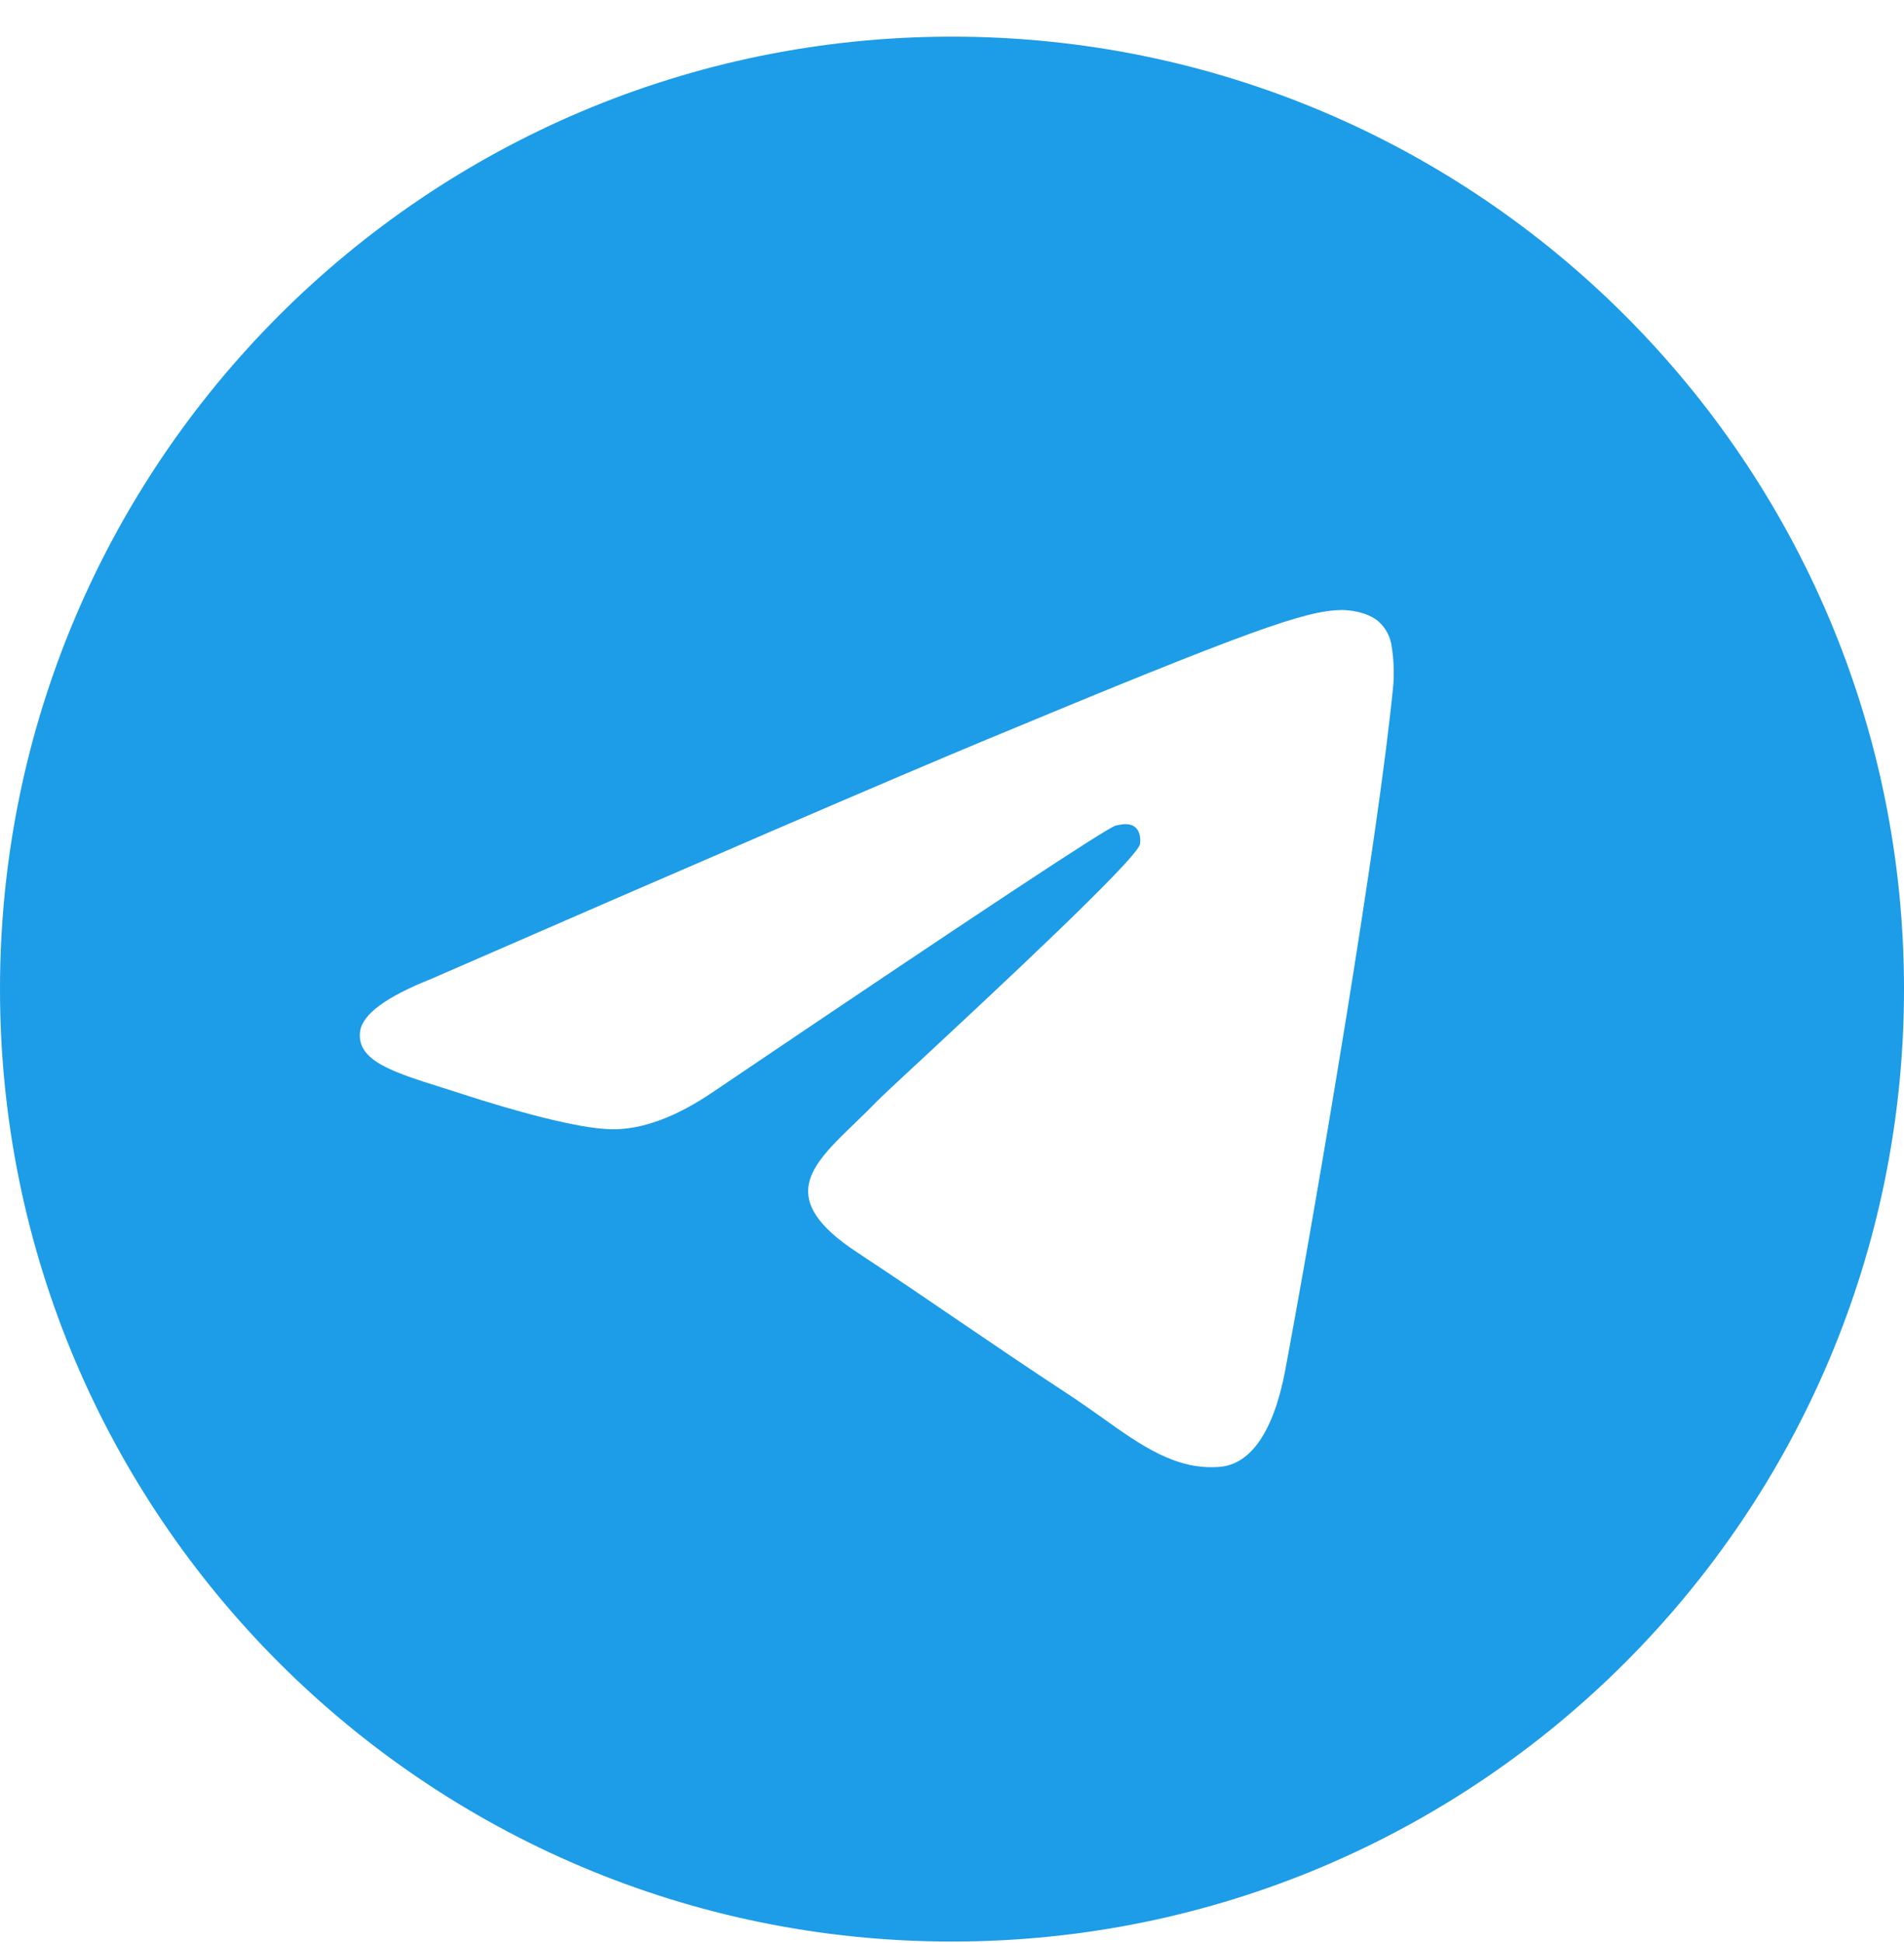 <?xml version="1.0" encoding="UTF-8"?> <svg xmlns="http://www.w3.org/2000/svg" width="50" height="51" viewBox="0 0 50 51" fill="none"> <path fill-rule="evenodd" clip-rule="evenodd" d="M50 25.962C50 39.768 38.806 50.962 25 50.962C11.194 50.962 0 39.768 0 25.962C0 12.155 11.194 0.962 25 0.962C38.806 0.962 50 12.155 50 25.962ZM25.896 19.418C23.465 20.428 18.604 22.522 11.317 25.697C10.133 26.168 9.512 26.628 9.456 27.078C9.36 27.841 10.315 28.141 11.61 28.547C11.787 28.603 11.971 28.66 12.158 28.722C13.435 29.137 15.152 29.622 16.044 29.641C16.854 29.658 17.758 29.324 18.756 28.641C25.565 24.043 29.079 21.72 29.3 21.67C29.456 21.635 29.673 21.589 29.819 21.72C29.965 21.849 29.95 22.095 29.935 22.162C29.84 22.564 26.102 26.041 24.165 27.841C23.56 28.401 23.133 28.799 23.046 28.891C22.85 29.093 22.65 29.287 22.458 29.472C21.271 30.614 20.383 31.472 22.508 32.872C23.529 33.545 24.346 34.101 25.16 34.656C26.05 35.262 26.938 35.866 28.087 36.62C28.379 36.812 28.658 37.01 28.931 37.203C29.967 37.943 30.898 38.605 32.048 38.501C32.715 38.439 33.406 37.812 33.756 35.939C34.583 31.51 36.212 21.918 36.59 17.964C36.612 17.636 36.599 17.306 36.548 16.98C36.518 16.718 36.39 16.476 36.19 16.303C35.892 16.06 35.429 16.008 35.221 16.012C34.281 16.028 32.84 16.53 25.896 19.418V19.418Z" fill="#1D9CE7"></path> </svg> 